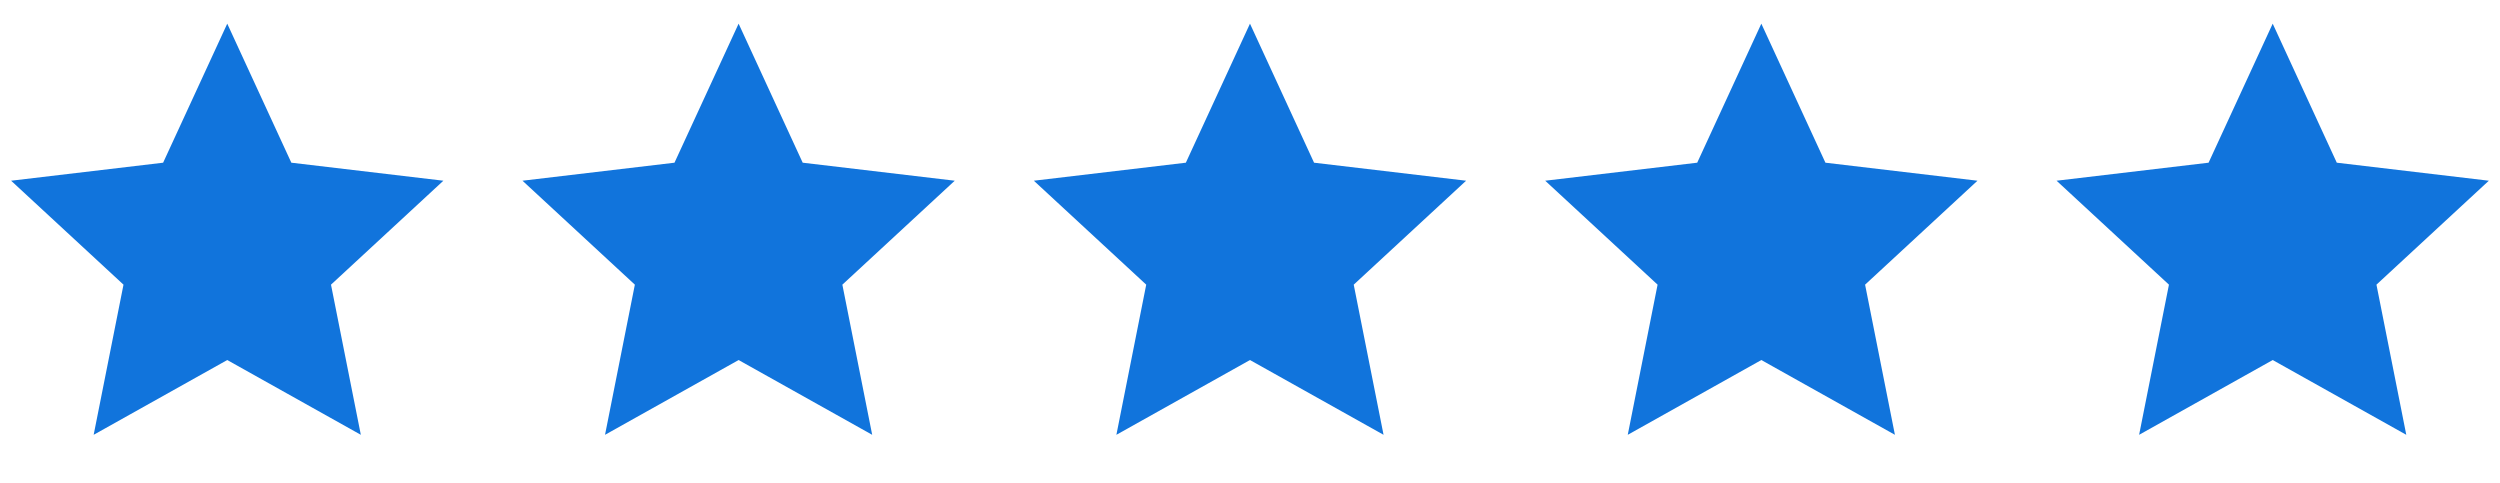 <svg xmlns="http://www.w3.org/2000/svg" fill="none" viewBox="0 0 88 17" height="17" width="88">
<g clip-path="url(#clip0_1880_11435)">
<path fill="#1174DC" d="M7.999 12.673L3.297 15.305L4.347 10.02L0.391 6.361L5.742 5.727L7.999 0.833L10.255 5.727L15.607 6.361L11.651 10.02L12.701 15.305L7.999 12.673Z"></path>
</g>
<g clip-path="url(#clip1_1880_11435)">
<path fill="#1174DC" d="M25.999 12.673L21.297 15.305L22.347 10.02L18.391 6.361L23.742 5.727L25.999 0.833L28.255 5.727L33.607 6.361L29.651 10.02L30.701 15.305L25.999 12.673Z"></path>
</g>
<g clip-path="url(#clip2_1880_11435)">
<path fill="#1174DC" d="M43.999 12.673L39.297 15.305L40.347 10.02L36.391 6.361L41.742 5.727L43.999 0.833L46.255 5.727L51.607 6.361L47.651 10.02L48.701 15.305L43.999 12.673Z"></path>
</g>
<g clip-path="url(#clip3_1880_11435)">
<path fill="#1174DC" d="M61.999 12.673L57.297 15.305L58.347 10.02L54.391 6.361L59.742 5.727L61.999 0.833L64.255 5.727L69.607 6.361L65.651 10.02L66.701 15.305L61.999 12.673Z"></path>
</g>
<g clip-path="url(#clip4_1880_11435)">
<path fill="#1174DC" d="M79.999 12.673L75.297 15.305L76.347 10.02L72.391 6.361L77.742 5.727L79.999 0.833L82.255 5.727L87.607 6.361L83.651 10.02L84.701 15.305L79.999 12.673Z"></path>
</g>
<defs>
<clipPath id="clip0_1880_11435">
<rect transform="translate(0 0.5)" fill="white" height="16" width="16"></rect>
</clipPath>
<clipPath id="clip1_1880_11435">
<rect transform="translate(18 0.5)" fill="white" height="16" width="16"></rect>
</clipPath>
<clipPath id="clip2_1880_11435">
<rect transform="translate(36 0.5)" fill="white" height="16" width="16"></rect>
</clipPath>
<clipPath id="clip3_1880_11435">
<rect transform="translate(54 0.5)" fill="white" height="16" width="16"></rect>
</clipPath>
<clipPath id="clip4_1880_11435">
<rect transform="translate(72 0.5)" fill="white" height="16" width="16"></rect>
</clipPath>
</defs>
</svg>
